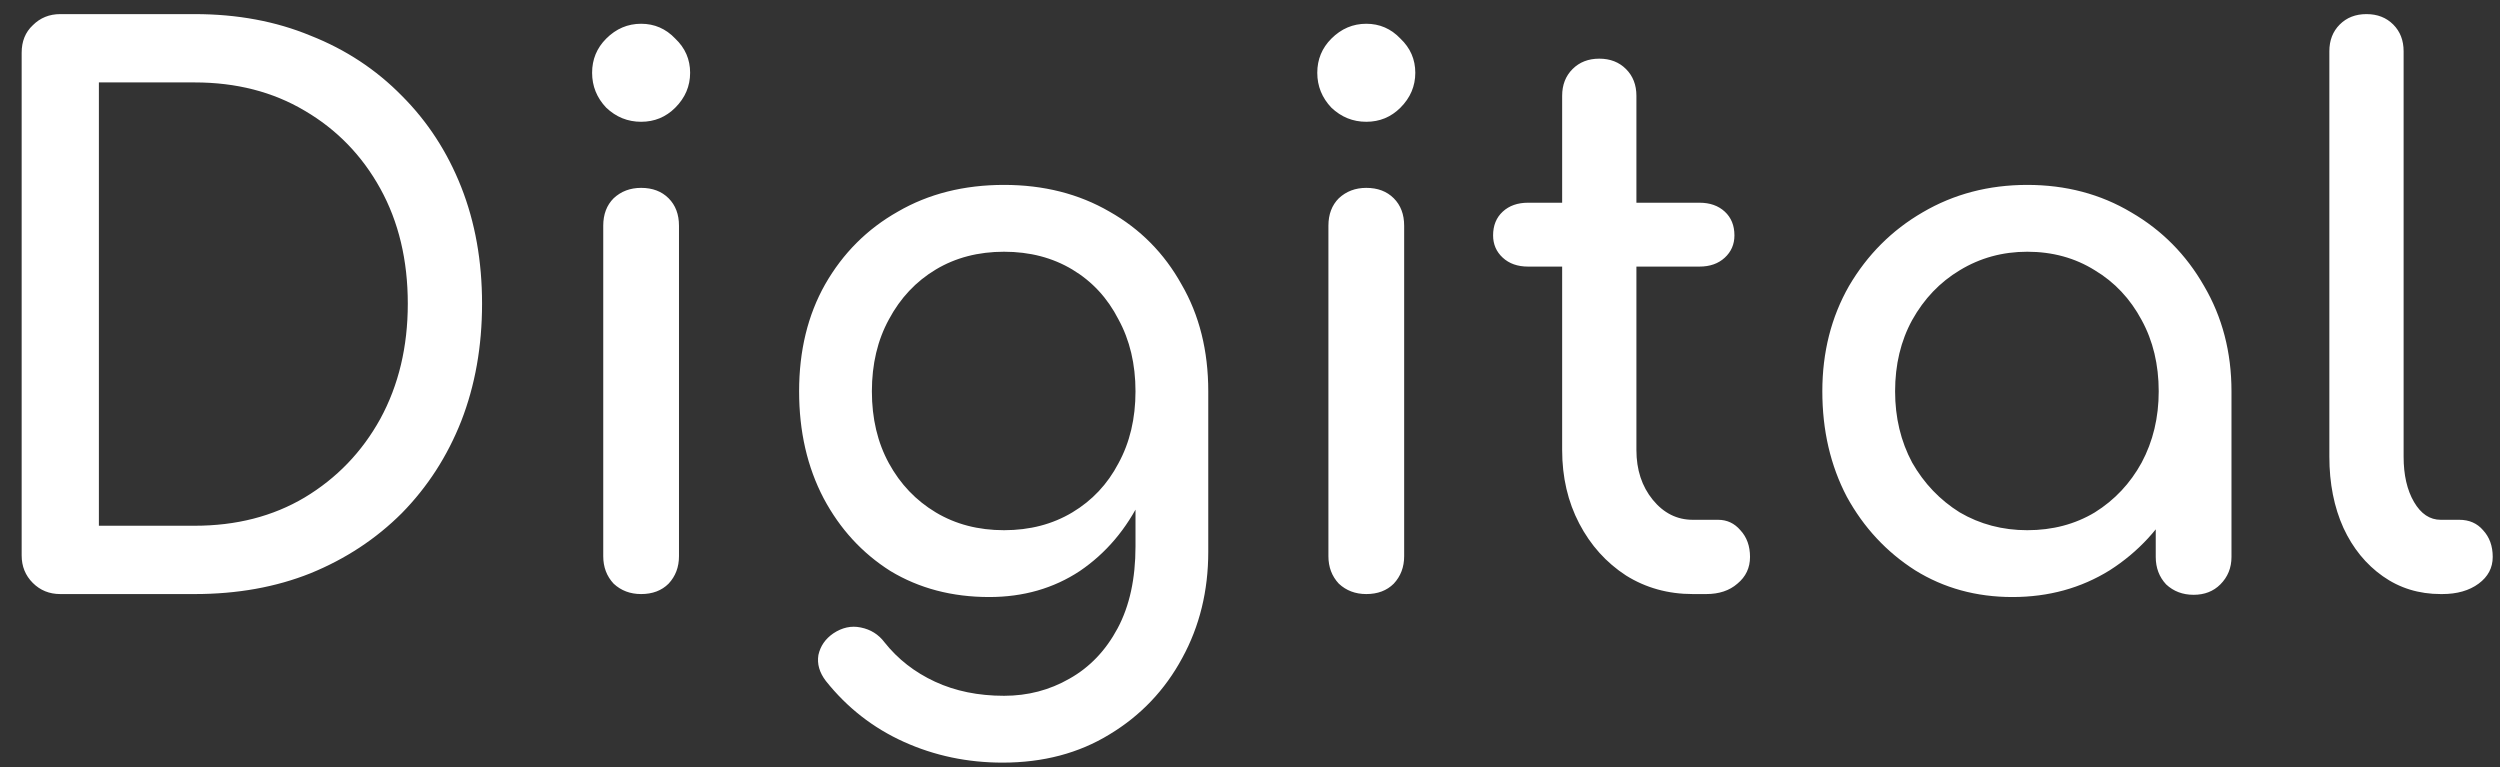 <?xml version="1.0" encoding="UTF-8"?> <svg xmlns="http://www.w3.org/2000/svg" width="101" height="31" viewBox="0 0 101 31" fill="none"><rect x="0" y="0" width="101" height="31" fill="#333333" stroke="none"/> <path d="M2.435 24C1.995 24 1.625 23.85 1.325 23.55C1.025 23.25 0.875 22.88 0.875 22.44V2.13C0.875 1.67 1.025 1.3 1.325 1.02C1.625 0.72 1.995 0.57 2.435 0.57H7.865C9.585 0.57 11.145 0.86 12.545 1.44C13.965 2 15.195 2.81 16.235 3.87C17.275 4.91 18.075 6.14 18.635 7.56C19.195 8.98 19.475 10.55 19.475 12.27C19.475 13.99 19.195 15.57 18.635 17.01C18.075 18.43 17.275 19.67 16.235 20.73C15.195 21.77 13.965 22.58 12.545 23.16C11.145 23.72 9.585 24 7.865 24H2.435ZM3.995 21.24H7.865C9.545 21.24 11.025 20.86 12.305 20.1C13.605 19.32 14.625 18.26 15.365 16.92C16.105 15.56 16.475 14.01 16.475 12.27C16.475 10.51 16.105 8.96 15.365 7.62C14.625 6.28 13.605 5.23 12.305 4.47C11.025 3.71 9.545 3.33 7.865 3.33H3.995V21.24ZM25.901 24C25.461 24 25.091 23.86 24.791 23.58C24.511 23.28 24.371 22.91 24.371 22.47V9.12C24.371 8.66 24.511 8.29 24.791 8.01C25.091 7.73 25.461 7.59 25.901 7.59C26.361 7.59 26.731 7.73 27.011 8.01C27.291 8.29 27.431 8.66 27.431 9.12V22.47C27.431 22.91 27.291 23.28 27.011 23.58C26.731 23.86 26.361 24 25.901 24ZM25.901 4.92C25.361 4.92 24.891 4.73 24.491 4.35C24.111 3.95 23.921 3.48 23.921 2.94C23.921 2.4 24.111 1.94 24.491 1.56C24.891 1.16 25.361 0.96 25.901 0.96C26.441 0.96 26.901 1.16 27.281 1.56C27.681 1.94 27.881 2.4 27.881 2.94C27.881 3.48 27.681 3.95 27.281 4.35C26.901 4.73 26.441 4.92 25.901 4.92ZM39.964 24.12C38.464 24.12 37.134 23.77 35.974 23.07C34.834 22.35 33.934 21.37 33.274 20.13C32.614 18.87 32.284 17.43 32.284 15.81C32.284 14.17 32.634 12.73 33.334 11.49C34.054 10.23 35.034 9.25 36.274 8.55C37.514 7.83 38.944 7.47 40.564 7.47C42.164 7.47 43.584 7.83 44.824 8.55C46.064 9.25 47.034 10.23 47.734 11.49C48.454 12.73 48.814 14.17 48.814 15.81H47.044C47.044 17.43 46.734 18.87 46.114 20.13C45.514 21.37 44.684 22.35 43.624 23.07C42.564 23.77 41.344 24.12 39.964 24.12ZM40.504 30.81C39.084 30.81 37.754 30.53 36.514 29.97C35.274 29.41 34.224 28.59 33.364 27.51C33.104 27.17 33.004 26.82 33.064 26.46C33.144 26.1 33.344 25.81 33.664 25.59C34.024 25.35 34.394 25.27 34.774 25.35C35.174 25.43 35.494 25.63 35.734 25.95C36.274 26.63 36.954 27.16 37.774 27.54C38.594 27.92 39.524 28.11 40.564 28.11C41.524 28.11 42.404 27.88 43.204 27.42C44.024 26.96 44.674 26.28 45.154 25.38C45.634 24.48 45.874 23.38 45.874 22.08V17.82L46.864 15.18L48.814 15.81V22.29C48.814 23.87 48.464 25.3 47.764 26.58C47.064 27.88 46.084 28.91 44.824 29.67C43.584 30.43 42.144 30.81 40.504 30.81ZM40.564 21.42C41.604 21.42 42.524 21.18 43.324 20.7C44.124 20.22 44.744 19.56 45.184 18.72C45.644 17.88 45.874 16.91 45.874 15.81C45.874 14.71 45.644 13.74 45.184 12.9C44.744 12.04 44.124 11.37 43.324 10.89C42.524 10.41 41.604 10.17 40.564 10.17C39.524 10.17 38.604 10.41 37.804 10.89C37.004 11.37 36.374 12.04 35.914 12.9C35.454 13.74 35.224 14.71 35.224 15.81C35.224 16.91 35.454 17.88 35.914 18.72C36.374 19.56 37.004 20.22 37.804 20.7C38.604 21.18 39.524 21.42 40.564 21.42ZM55.198 24C54.758 24 54.388 23.86 54.088 23.58C53.808 23.28 53.668 22.91 53.668 22.47V9.12C53.668 8.66 53.808 8.29 54.088 8.01C54.388 7.73 54.758 7.59 55.198 7.59C55.658 7.59 56.028 7.73 56.308 8.01C56.588 8.29 56.728 8.66 56.728 9.12V22.47C56.728 22.91 56.588 23.28 56.308 23.58C56.028 23.86 55.658 24 55.198 24ZM55.198 4.92C54.658 4.92 54.188 4.73 53.788 4.35C53.408 3.95 53.218 3.48 53.218 2.94C53.218 2.4 53.408 1.94 53.788 1.56C54.188 1.16 54.658 0.96 55.198 0.96C55.738 0.96 56.198 1.16 56.578 1.56C56.978 1.94 57.178 2.4 57.178 2.94C57.178 3.48 56.978 3.95 56.578 4.35C56.198 4.73 55.738 4.92 55.198 4.92ZM68.391 24C67.391 24 66.491 23.75 65.691 23.25C64.891 22.73 64.261 22.03 63.801 21.15C63.341 20.27 63.111 19.28 63.111 18.18V3.87C63.111 3.43 63.251 3.07 63.531 2.79C63.811 2.51 64.171 2.37 64.611 2.37C65.051 2.37 65.411 2.51 65.691 2.79C65.971 3.07 66.111 3.43 66.111 3.87V18.18C66.111 18.98 66.331 19.65 66.771 20.19C67.211 20.73 67.751 21 68.391 21H69.411C69.771 21 70.071 21.14 70.311 21.42C70.571 21.7 70.701 22.06 70.701 22.5C70.701 22.94 70.531 23.3 70.191 23.58C69.871 23.86 69.451 24 68.931 24H68.391ZM61.731 10.77C61.311 10.77 60.971 10.65 60.711 10.41C60.451 10.17 60.321 9.87 60.321 9.51C60.321 9.11 60.451 8.79 60.711 8.55C60.971 8.31 61.311 8.19 61.731 8.19H68.661C69.081 8.19 69.421 8.31 69.681 8.55C69.941 8.79 70.071 9.11 70.071 9.51C70.071 9.87 69.941 10.17 69.681 10.41C69.421 10.65 69.081 10.77 68.661 10.77H61.731ZM81.302 24.12C79.842 24.12 78.532 23.76 77.372 23.04C76.212 22.3 75.292 21.31 74.612 20.07C73.952 18.81 73.622 17.39 73.622 15.81C73.622 14.23 73.982 12.81 74.702 11.55C75.442 10.29 76.432 9.3 77.672 8.58C78.932 7.84 80.342 7.47 81.902 7.47C83.462 7.47 84.862 7.84 86.102 8.58C87.342 9.3 88.322 10.29 89.042 11.55C89.782 12.81 90.152 14.23 90.152 15.81H88.982C88.982 17.39 88.642 18.81 87.962 20.07C87.302 21.31 86.392 22.3 85.232 23.04C84.072 23.76 82.762 24.12 81.302 24.12ZM81.902 21.42C82.922 21.42 83.832 21.18 84.632 20.7C85.432 20.2 86.062 19.53 86.522 18.69C86.982 17.83 87.212 16.87 87.212 15.81C87.212 14.73 86.982 13.77 86.522 12.93C86.062 12.07 85.432 11.4 84.632 10.92C83.832 10.42 82.922 10.17 81.902 10.17C80.902 10.17 79.992 10.42 79.172 10.92C78.372 11.4 77.732 12.07 77.252 12.93C76.792 13.77 76.562 14.73 76.562 15.81C76.562 16.87 76.792 17.83 77.252 18.69C77.732 19.53 78.372 20.2 79.172 20.7C79.992 21.18 80.902 21.42 81.902 21.42ZM88.622 24.03C88.182 24.03 87.812 23.89 87.512 23.61C87.232 23.31 87.092 22.94 87.092 22.5V17.91L87.662 14.73L90.152 15.81V22.5C90.152 22.94 90.002 23.31 89.702 23.61C89.422 23.89 89.062 24.03 88.622 24.03ZM98.606 24C97.726 24 96.946 23.76 96.266 23.28C95.586 22.8 95.056 22.15 94.676 21.33C94.296 20.49 94.106 19.53 94.106 18.45V2.07C94.106 1.63 94.246 1.27 94.526 0.99C94.806 0.71 95.166 0.57 95.606 0.57C96.046 0.57 96.406 0.71 96.686 0.99C96.966 1.27 97.106 1.63 97.106 2.07V18.45C97.106 19.19 97.246 19.8 97.526 20.28C97.806 20.76 98.166 21 98.606 21H99.356C99.756 21 100.076 21.14 100.316 21.42C100.576 21.7 100.706 22.06 100.706 22.5C100.706 22.94 100.516 23.3 100.136 23.58C99.756 23.86 99.266 24 98.666 24H98.606Z" fill="white"></path> </svg> 
